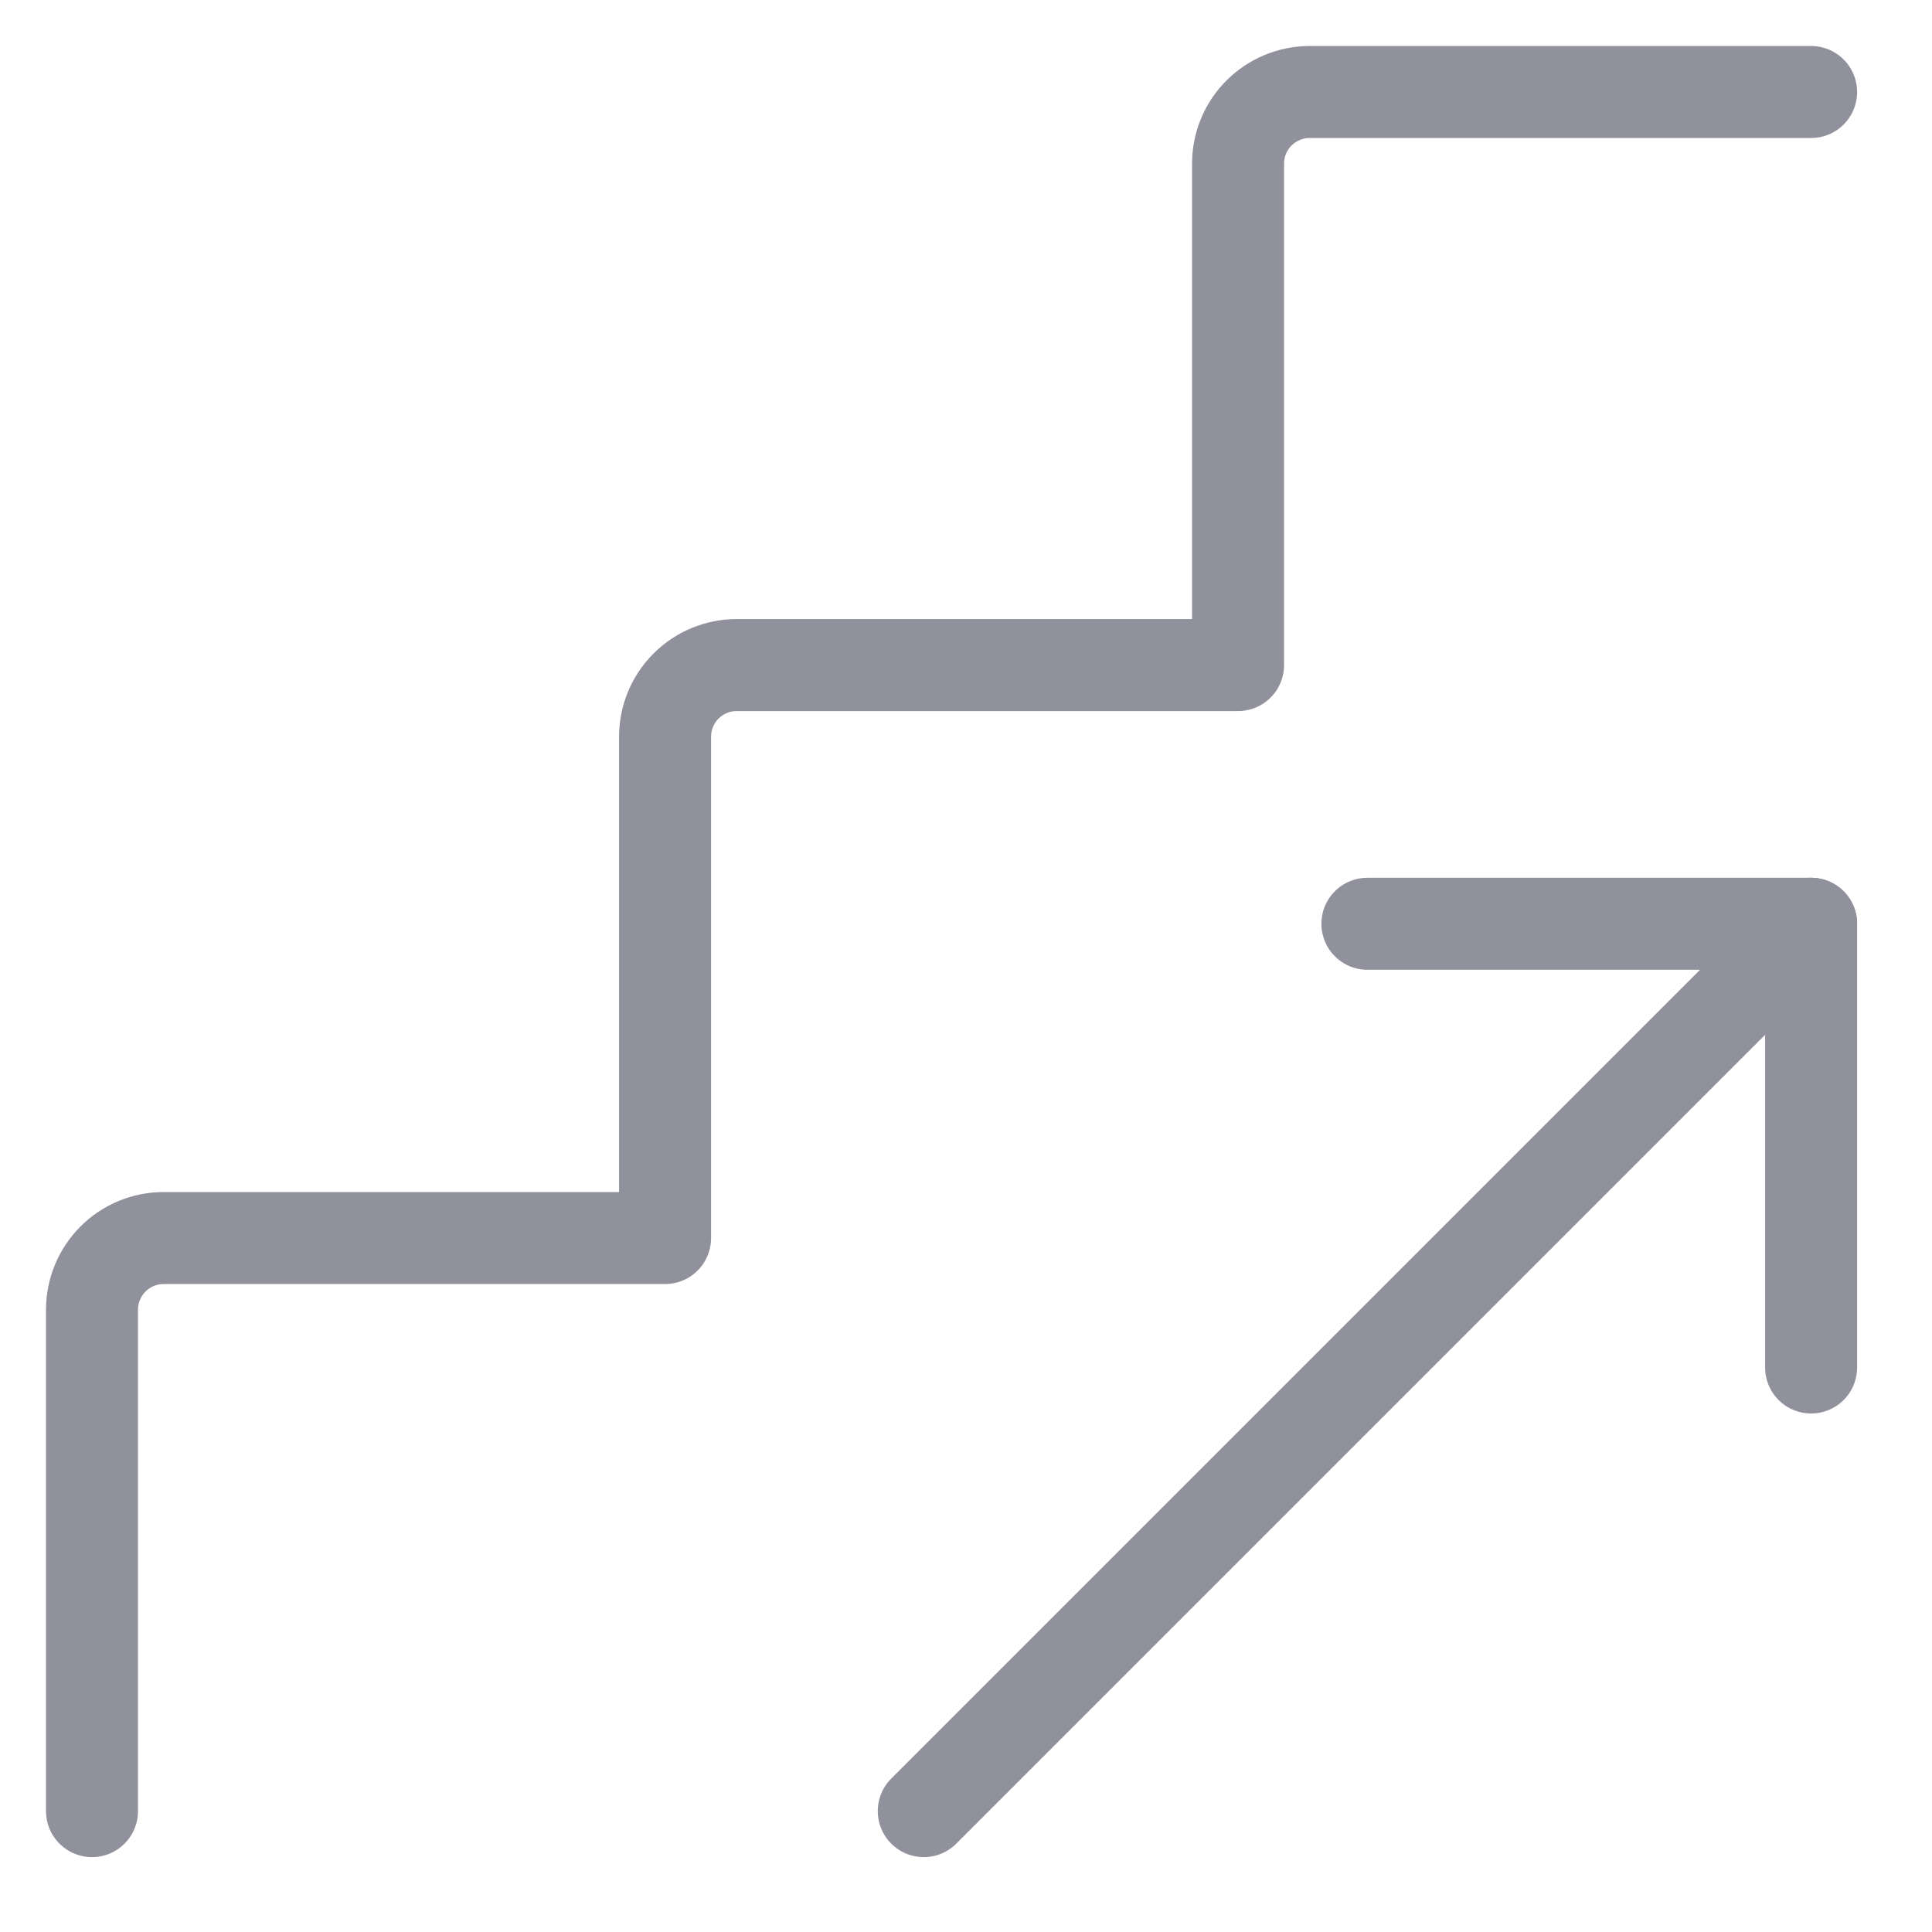 <svg width="21" height="21" viewBox="0 0 21 21" fill="none" xmlns="http://www.w3.org/2000/svg">
<path d="M1 19.686V14.236C1 14.03 1.082 13.832 1.228 13.685C1.374 13.539 1.572 13.457 1.779 13.457H7.229V8.007C7.229 7.801 7.311 7.603 7.457 7.457C7.603 7.311 7.801 7.229 8.007 7.229H13.457V1.779C13.457 1.572 13.539 1.374 13.685 1.228C13.832 1.082 14.03 1 14.236 1H19.686" stroke="#90919C" stroke-linecap="round" stroke-linejoin="round"/>
<path d="M10.041 19.686L19.686 10.041" stroke="#90919C" stroke-linecap="round" stroke-linejoin="round"/>
<path d="M14.863 10.041H19.686V14.864" stroke="#90919C" stroke-linecap="round" stroke-linejoin="round"/>
</svg>
